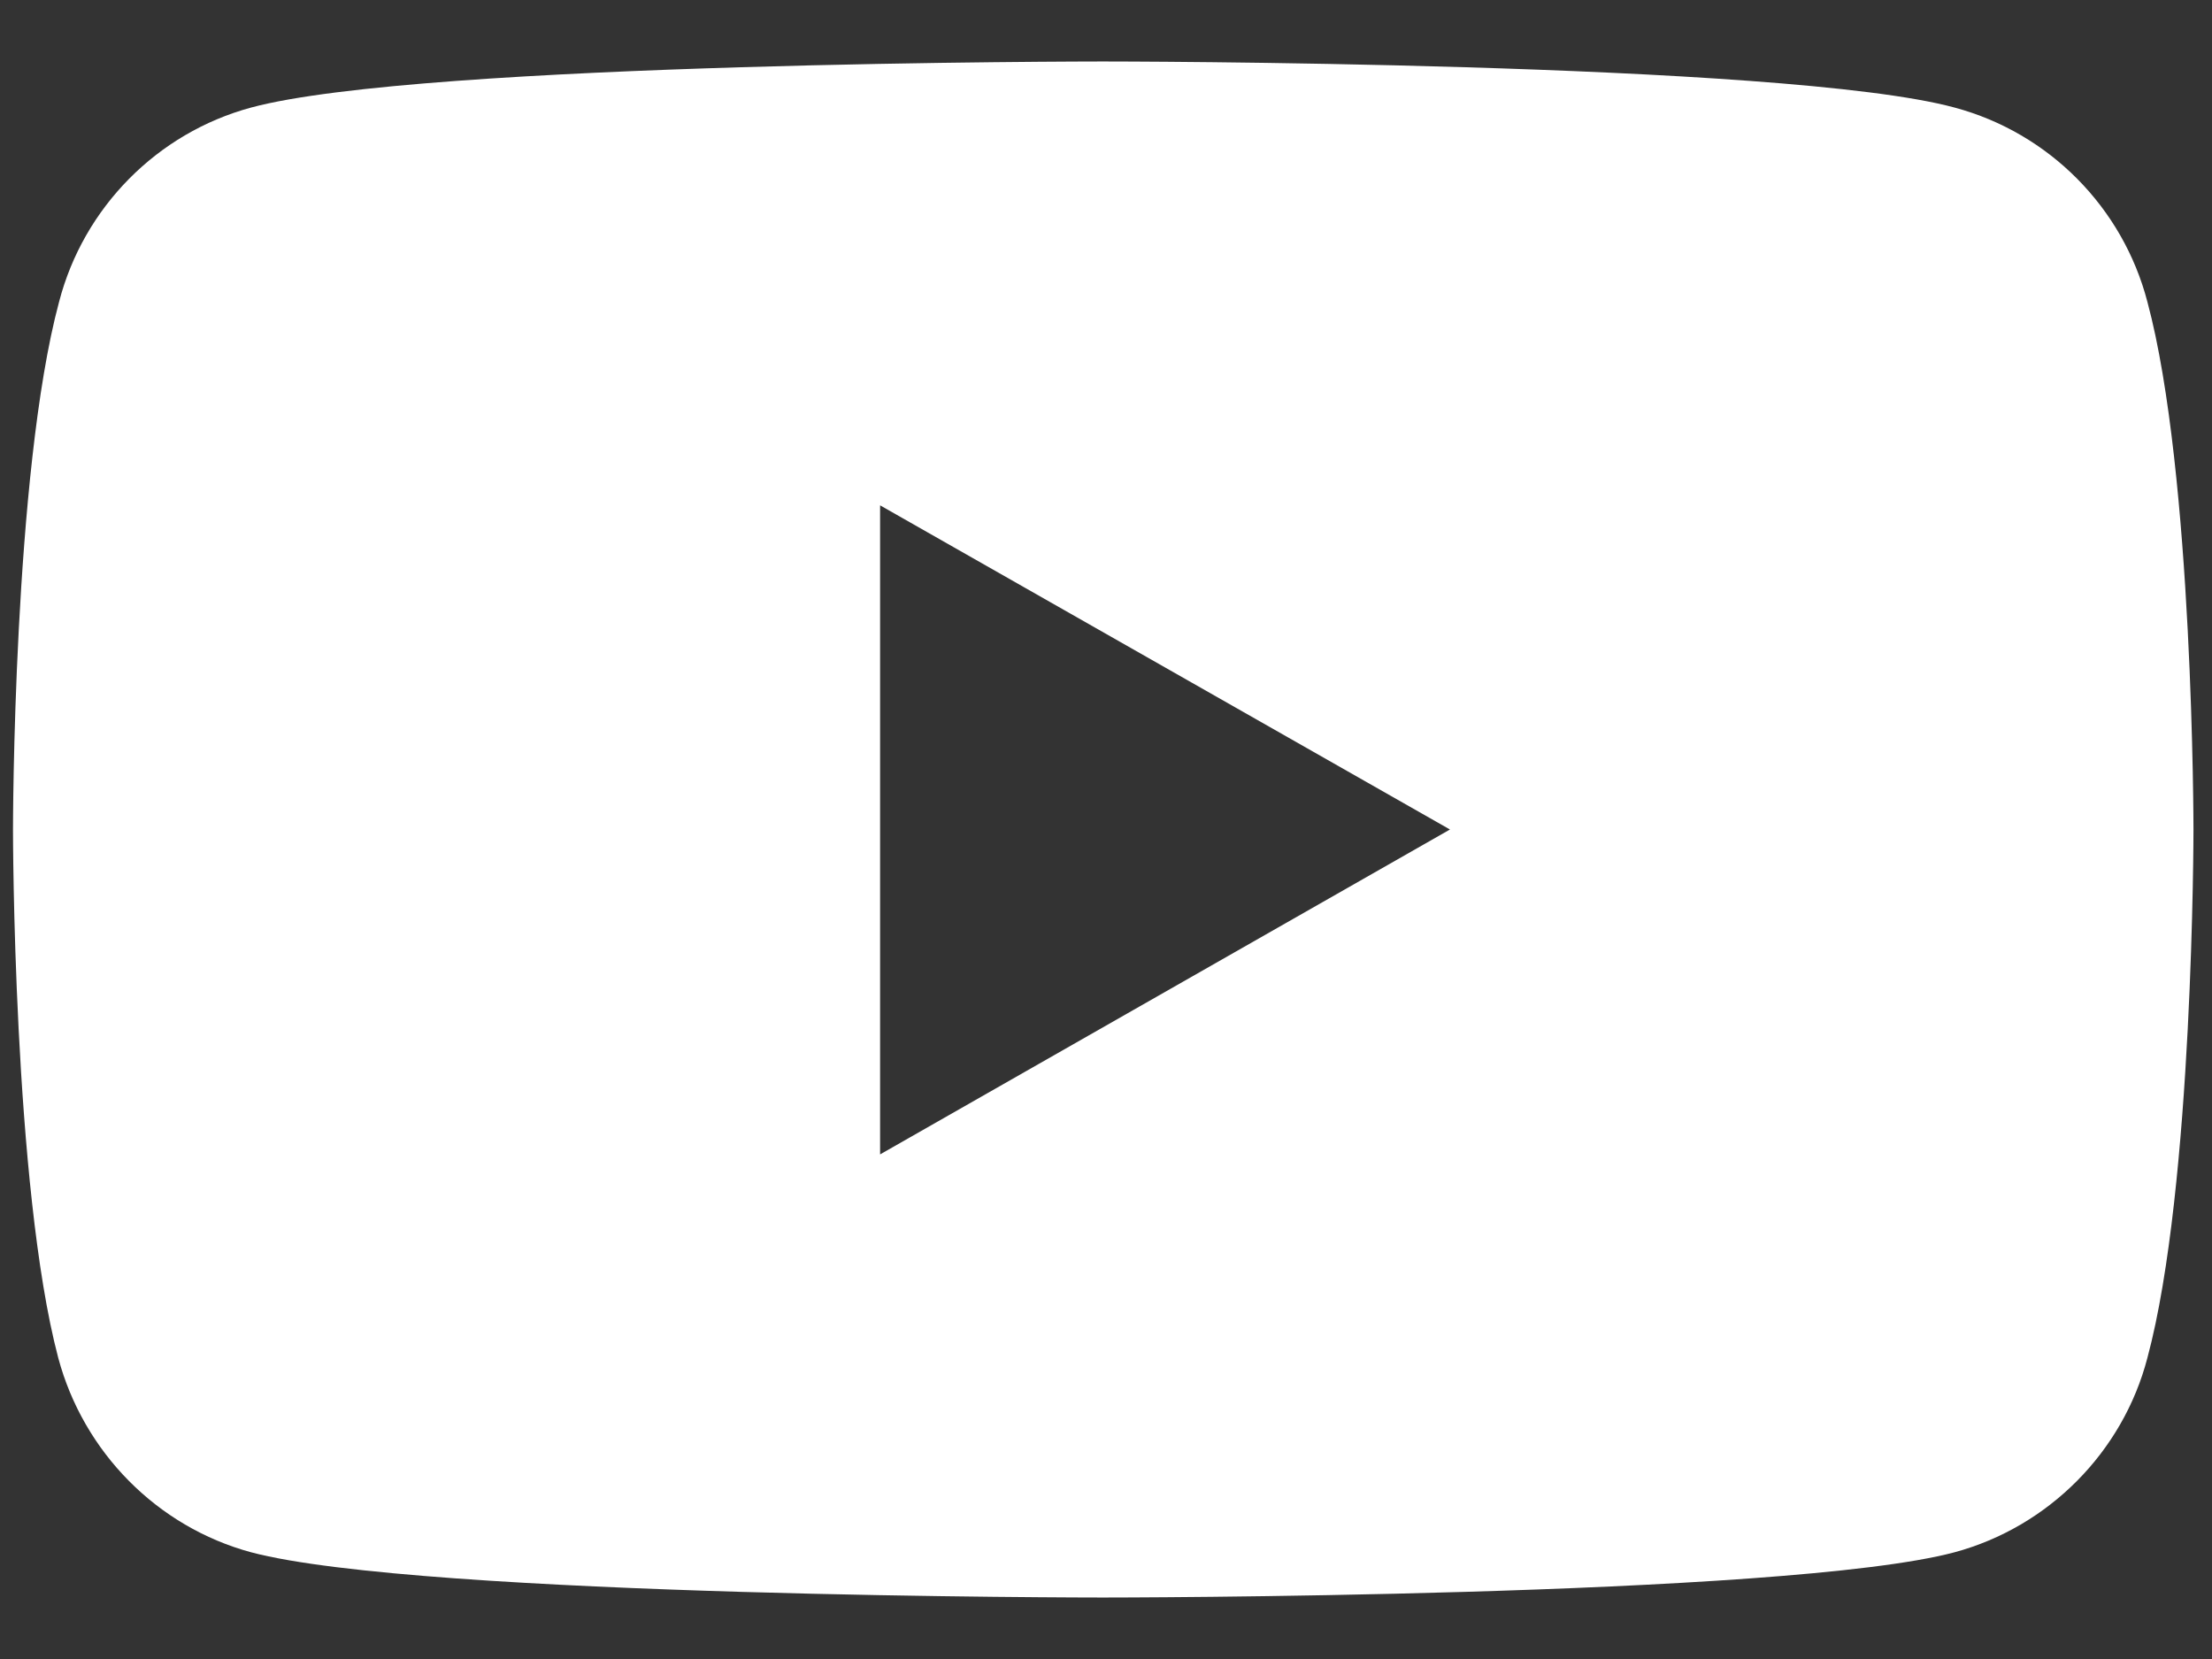 <svg width="24" height="18" viewBox="0 0 24 18" fill="none" xmlns="http://www.w3.org/2000/svg">
<rect x="0" y="0" width="24" height="18" fill="#333333" stroke="none"/>
<path d="M23.299 3.275C23.032 2.25 22.232 1.442 21.207 1.167C19.366 0.667 11.966 0.667 11.966 0.667C11.966 0.667 4.574 0.667 2.724 1.167C1.707 1.442 0.907 2.25 0.641 3.275C0.141 5.133 0.141 9 0.141 9C0.141 9 0.141 12.875 0.632 14.733C0.907 15.758 1.707 16.567 2.724 16.842C4.574 17.333 11.966 17.333 11.966 17.333C11.966 17.333 19.366 17.333 21.207 16.842C22.224 16.567 23.032 15.758 23.299 14.733C23.799 12.875 23.799 9 23.799 9C23.799 9 23.799 5.133 23.299 3.275ZM9.549 12.525V5.483L15.732 9L9.549 12.525Z" fill="white"/>
</svg>
